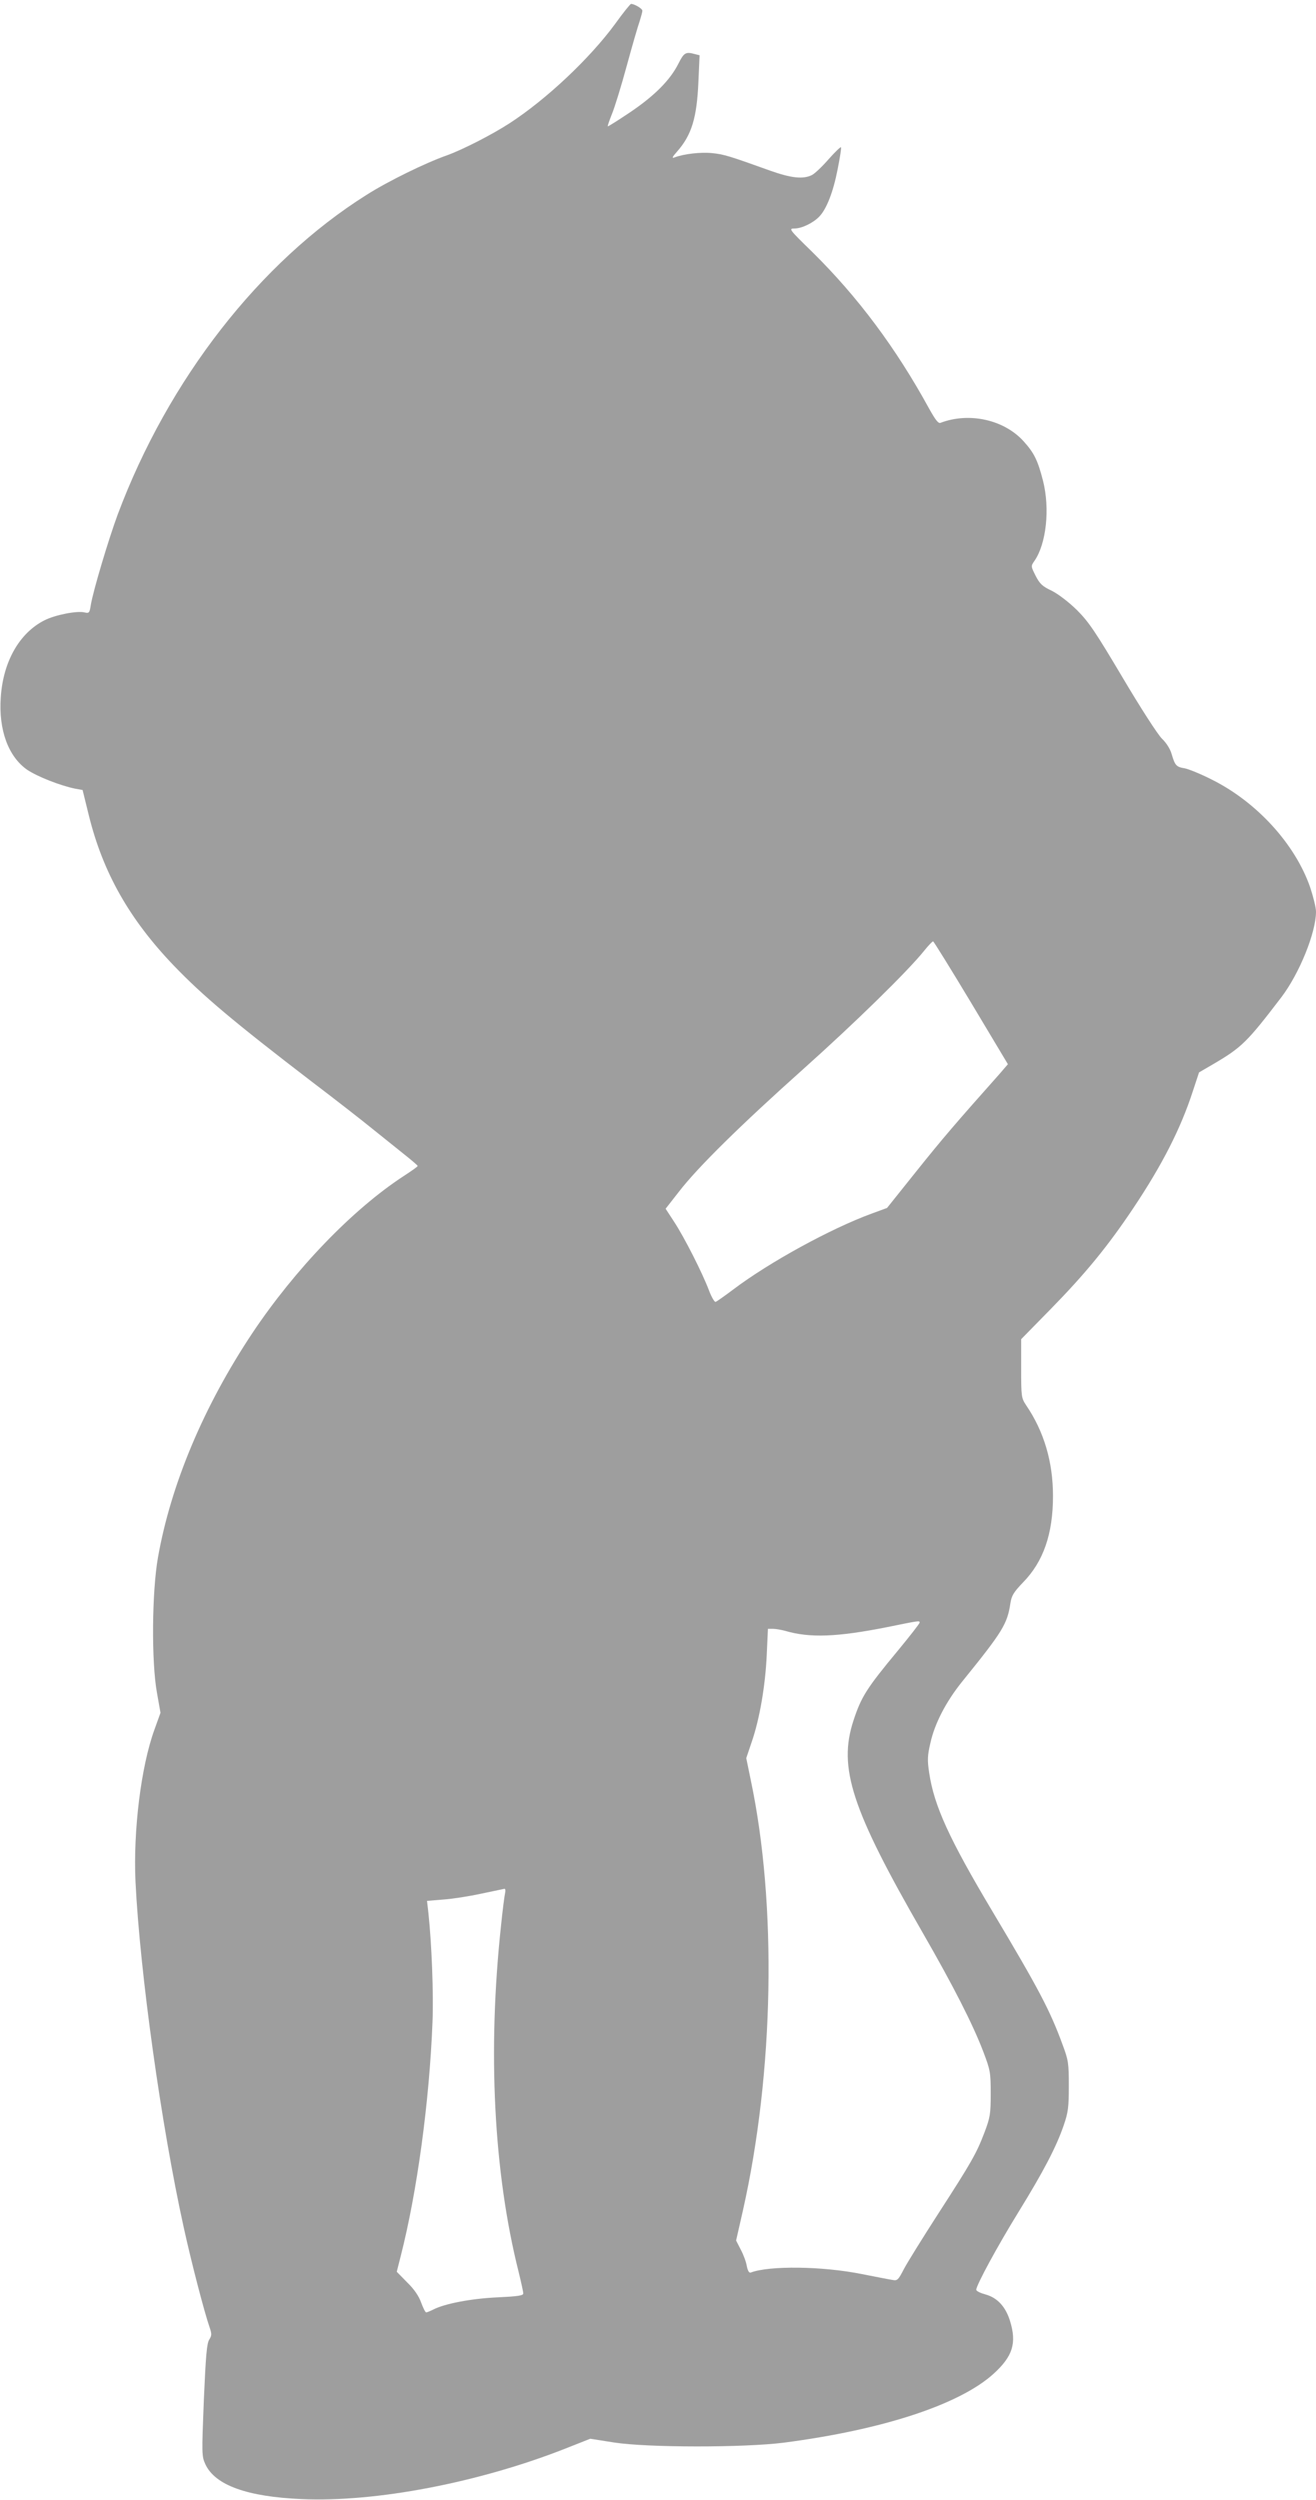<?xml version="1.0" standalone="no"?>
<!DOCTYPE svg PUBLIC "-//W3C//DTD SVG 20010904//EN"
 "http://www.w3.org/TR/2001/REC-SVG-20010904/DTD/svg10.dtd">
<svg version="1.0" xmlns="http://www.w3.org/2000/svg"
 width="674pt" height="1280pt" viewBox="0 0 674 1280"
 preserveAspectRatio="xMidYMid meet">
<g transform="translate(0,1280) scale(0.1,-0.1)"
fill="#9e9e9e" stroke="none">
<path d="M3150 12677 c-130 -177 -352 -386 -540 -508 -91 -59 -240 -135 -320
-164 -111 -39 -303 -133 -413 -203 -547 -344 -1015 -945 -1274 -1636 -47 -127
-126 -391 -138 -464 -6 -40 -9 -43 -31 -38 -38 10 -151 -12 -206 -40 -129 -65
-212 -212 -224 -394 -12 -168 39 -305 136 -372 53 -35 167 -80 244 -96 l39 -7
32 -130 c72 -292 207 -531 435 -769 149 -155 307 -288 705 -593 116 -88 260
-200 320 -249 61 -49 136 -109 167 -134 31 -25 57 -47 57 -50 1 -3 -32 -26
-72 -52 -262 -171 -556 -477 -774 -803 -249 -374 -418 -775 -484 -1150 -31
-175 -34 -534 -5 -693 l18 -102 -31 -86 c-69 -190 -109 -517 -97 -779 23 -468
132 -1248 247 -1770 39 -178 105 -432 132 -510 12 -35 12 -43 -1 -64 -13 -19
-18 -83 -28 -310 -11 -279 -11 -287 8 -329 50 -107 214 -166 493 -178 379 -17
906 84 1349 258 l129 51 121 -19 c171 -27 667 -27 871 -1 507 66 899 195 1073
352 99 90 120 157 85 271 -23 74 -65 119 -126 136 -26 7 -47 17 -47 24 0 23
109 224 217 399 127 206 193 332 231 443 23 67 26 93 26 202 0 116 -2 131 -32
211 -64 175 -122 285 -359 682 -222 372 -299 541 -324 709 -10 65 -9 89 6 153
22 100 80 212 163 315 209 258 231 295 247 402 6 38 17 56 64 105 105 107 154
249 154 443 0 175 -46 330 -137 464 -25 38 -26 43 -26 189 l0 150 153 156
c177 181 291 320 422 516 147 220 242 406 304 597 l32 97 72 42 c147 86 174
113 349 342 93 122 178 332 178 439 0 21 -14 77 -30 125 -77 222 -275 438
-505 552 -55 28 -117 53 -137 57 -44 7 -50 15 -67 72 -7 26 -27 58 -50 80 -21
20 -111 160 -201 312 -139 234 -173 285 -234 346 -43 42 -94 81 -129 99 -49
23 -62 36 -83 77 -24 48 -25 49 -6 76 61 88 80 267 44 410 -27 105 -45 142
-99 202 -100 111 -279 151 -426 95 -11 -5 -26 15 -58 72 -170 311 -366 573
-597 801 -121 118 -124 122 -93 122 38 0 97 29 128 62 37 39 71 127 93 241 12
60 20 111 17 113 -2 3 -31 -25 -63 -61 -32 -37 -70 -73 -85 -81 -45 -23 -107
-16 -214 22 -209 75 -237 84 -298 90 -58 6 -145 -4 -192 -22 -15 -6 -13 1 12
29 76 86 102 174 110 358 l6 136 -24 6 c-47 13 -56 8 -85 -50 -42 -83 -121
-163 -247 -248 -61 -41 -112 -73 -114 -72 -2 2 8 30 21 63 14 33 48 144 76
247 28 103 58 206 66 228 7 23 14 47 14 54 0 11 -41 35 -58 35 -4 0 -41 -46
-82 -103z m1824 -5012 l188 -314 -43 -50 c-226 -254 -292 -331 -424 -496
l-152 -190 -79 -29 c-210 -77 -524 -249 -708 -388 -44 -33 -85 -62 -91 -64 -5
-2 -21 24 -34 59 -34 90 -125 269 -177 349 l-45 69 68 87 c97 126 318 343 638
629 265 237 535 501 619 606 21 26 41 47 45 47 3 0 91 -142 195 -315z m-264
-3173 c0 -5 -50 -69 -111 -143 -161 -194 -188 -237 -228 -359 -79 -241 -10
-453 354 -1085 160 -278 257 -469 311 -610 36 -95 38 -106 38 -215 0 -105 -3
-122 -32 -199 -41 -107 -65 -150 -237 -416 -78 -121 -157 -248 -175 -282 -29
-56 -34 -62 -58 -57 -15 2 -85 16 -157 30 -203 41 -475 44 -570 8 -8 -3 -15 8
-20 32 -3 21 -17 59 -31 85 l-24 47 35 154 c159 707 175 1566 40 2204 l-23
112 28 83 c40 115 70 288 77 447 l6 132 26 0 c14 0 42 -5 61 -10 128 -38 268
-32 525 19 163 33 165 34 165 23z m-2123 -1384 c-3 -13 -13 -88 -21 -168 -69
-642 -38 -1262 90 -1772 13 -53 24 -103 24 -111 0 -11 -28 -15 -132 -20 -133
-6 -270 -32 -328 -62 -16 -8 -33 -15 -37 -15 -5 0 -16 23 -26 50 -12 34 -36
69 -72 104 l-53 54 20 79 c84 328 147 791 163 1198 6 145 -4 403 -21 561 l-7
61 84 7 c46 3 134 17 194 30 61 13 114 24 119 25 4 0 6 -9 3 -21z"/>
</g>
</svg>
